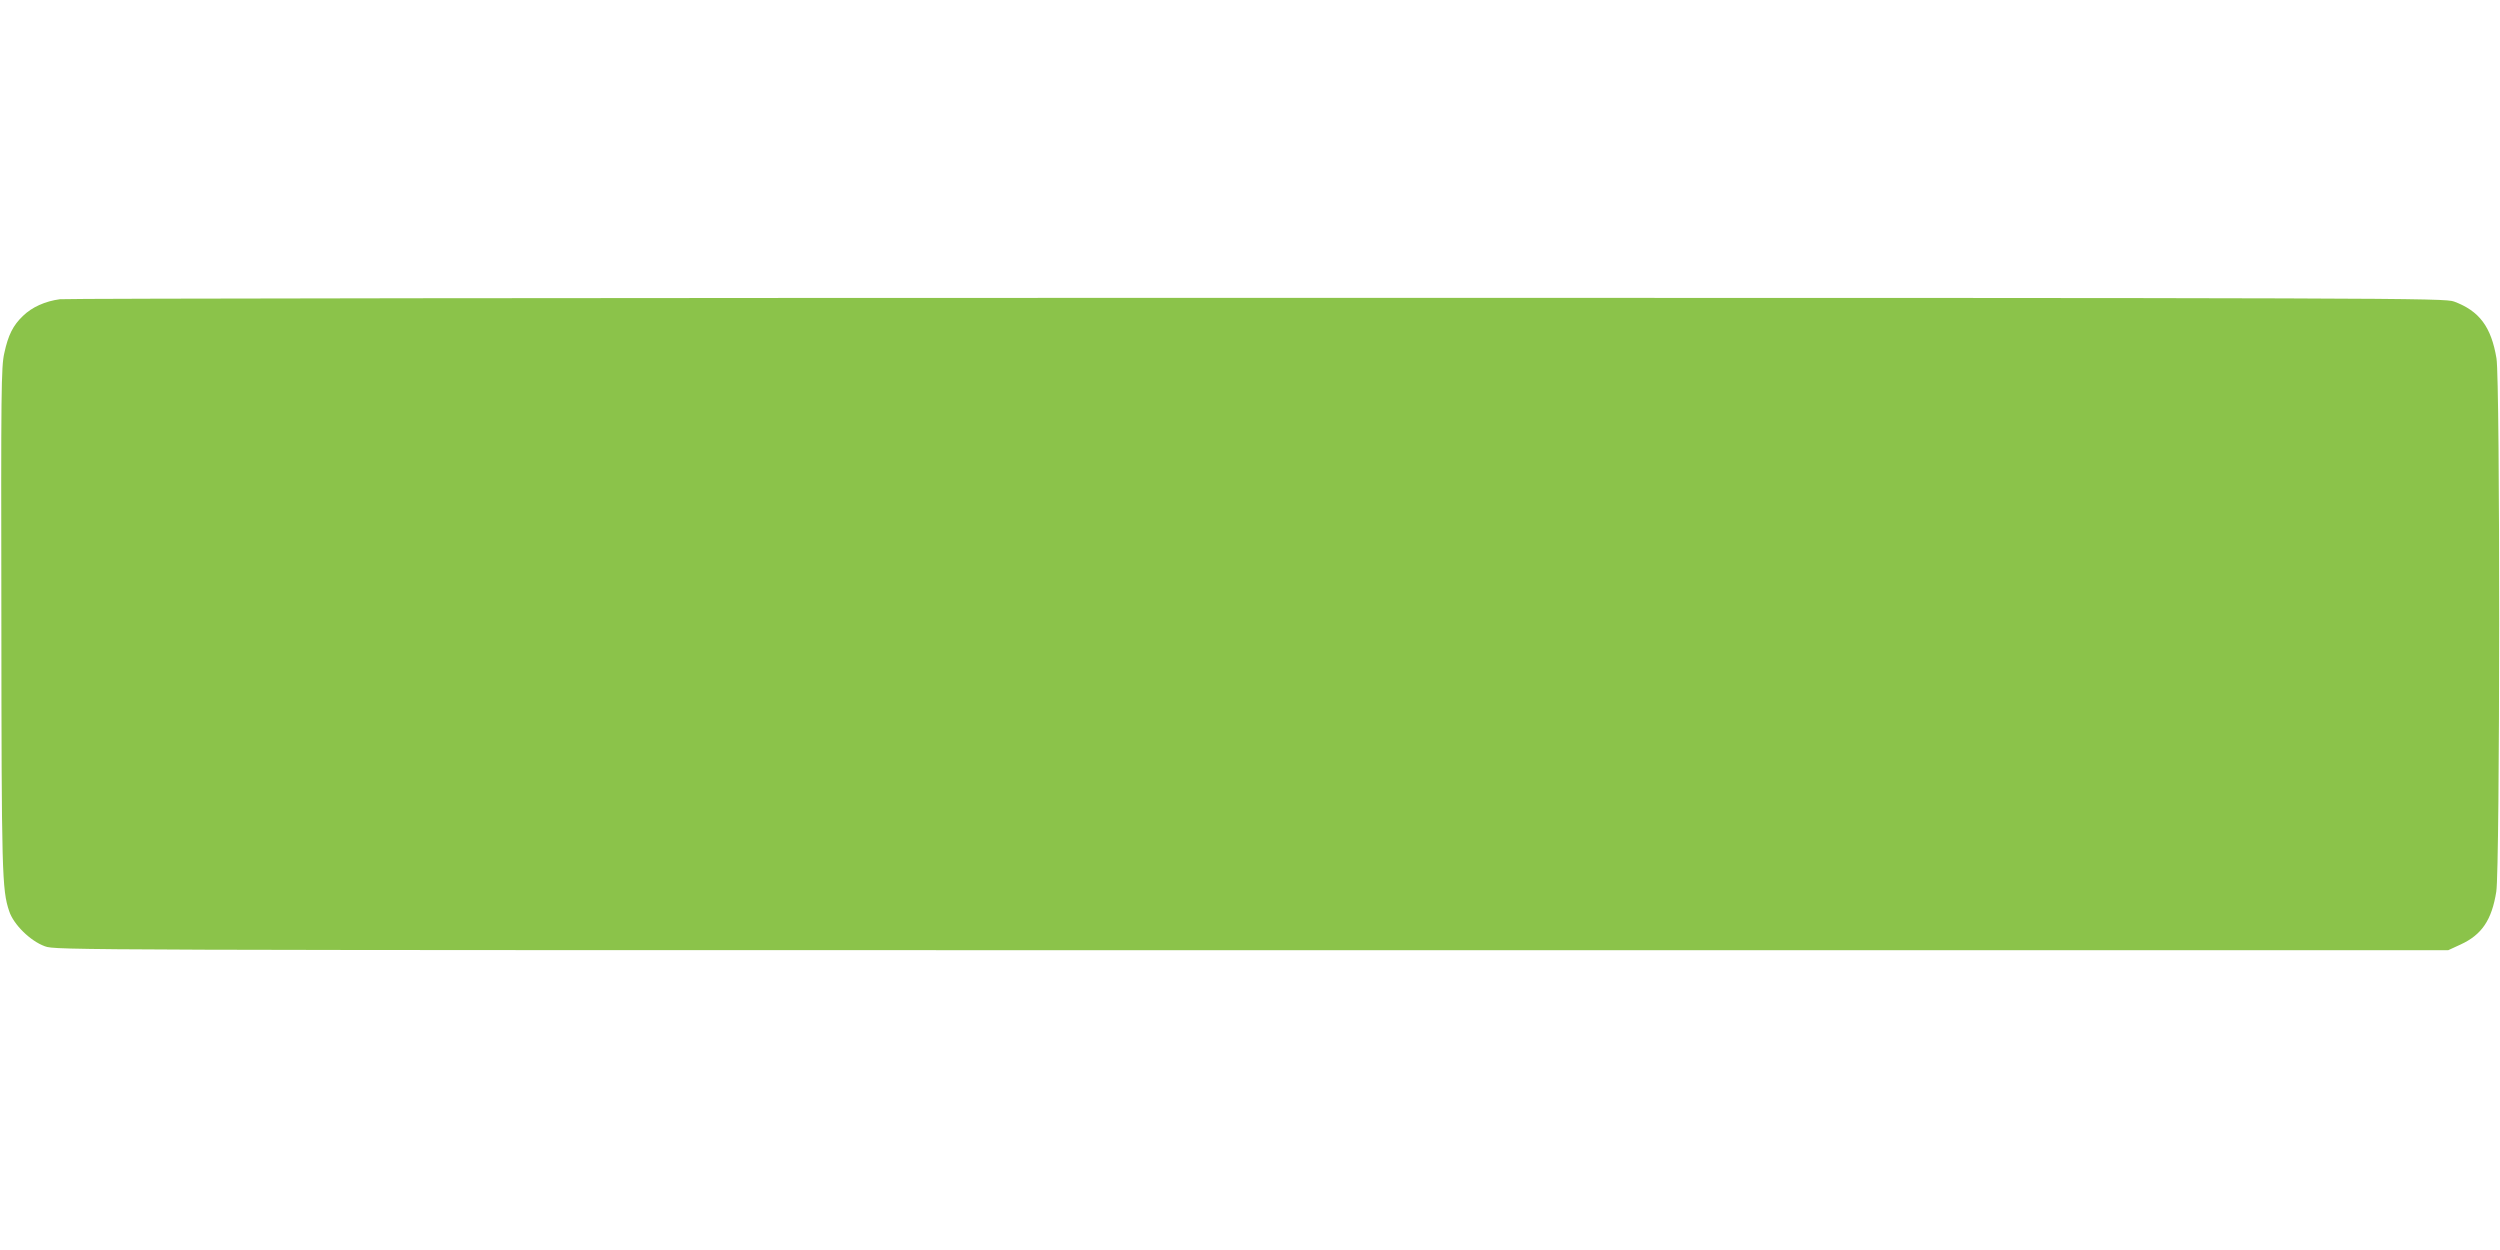 <?xml version="1.0" standalone="no"?>
<!DOCTYPE svg PUBLIC "-//W3C//DTD SVG 20010904//EN"
 "http://www.w3.org/TR/2001/REC-SVG-20010904/DTD/svg10.dtd">
<svg version="1.0" xmlns="http://www.w3.org/2000/svg"
 width="1280pt" height="640pt" viewBox="0 0 1280 640"
 preserveAspectRatio="xMidYMid meet">
<g transform="translate(0,640) scale(0.1,-0.1)"
fill="#8bc34a" stroke="none">
<path d="M307 4868 c-75 -10 -143 -40 -190 -86 -50 -48 -75 -97 -95 -190 -16
-70 -17 -190 -15 -1357 1 -1304 3 -1391 40 -1500 22 -68 108 -153 183 -180 55
-20 85 -20 6180 -20 l6125 0 63 29 c109 50 160 126 183 271 19 120 20 2617 1
2730 -27 162 -88 243 -217 291 -49 18 -223 19 -6125 19 -3341 0 -6101 -3
-6133 -7z"/>
</g>
</svg>
